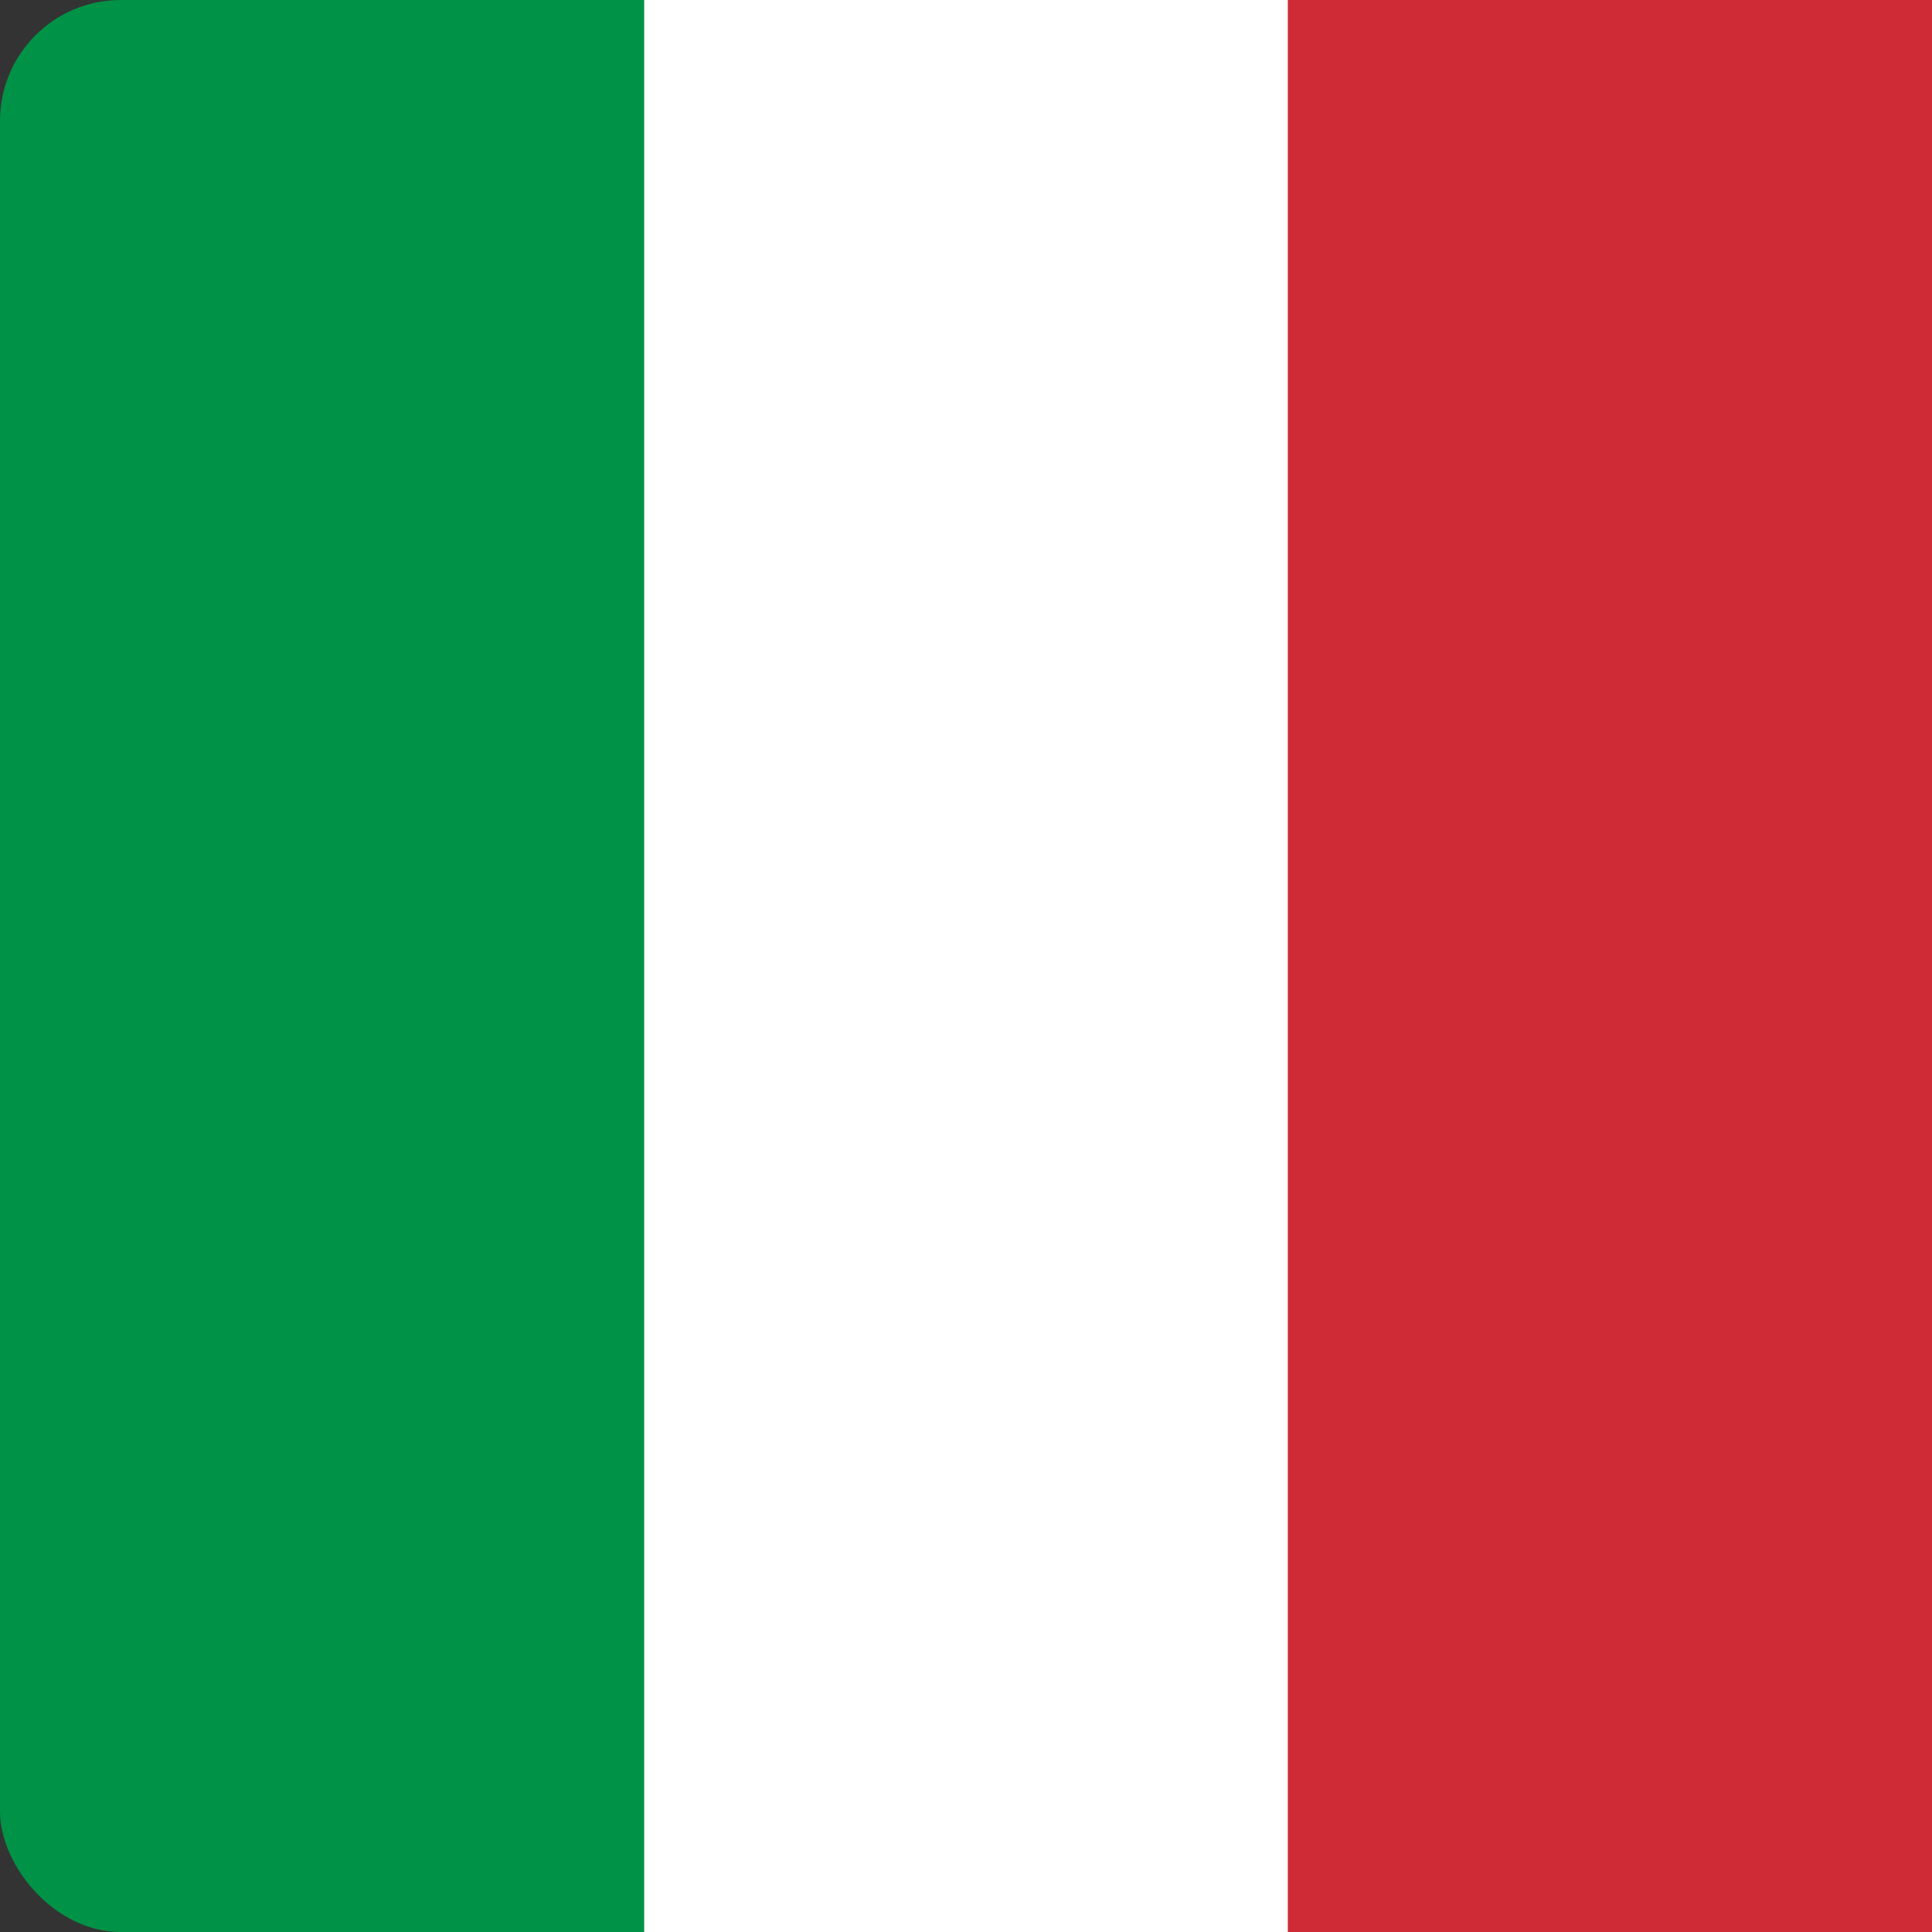<svg xmlns="http://www.w3.org/2000/svg" viewBox="0 0 32 32" width="32" height="32">
  <rect x="0" y="0" width="32" height="32" fill="#333333" stroke="none"/>
  <rect width="32" height="32" fill="#009246" rx="2"/>
  <rect x="10.67" y="0" width="10.67" height="32" fill="white"/>
  <rect x="21.33" y="0" width="10.67" height="32" fill="#CE2B37"/>
</svg> 